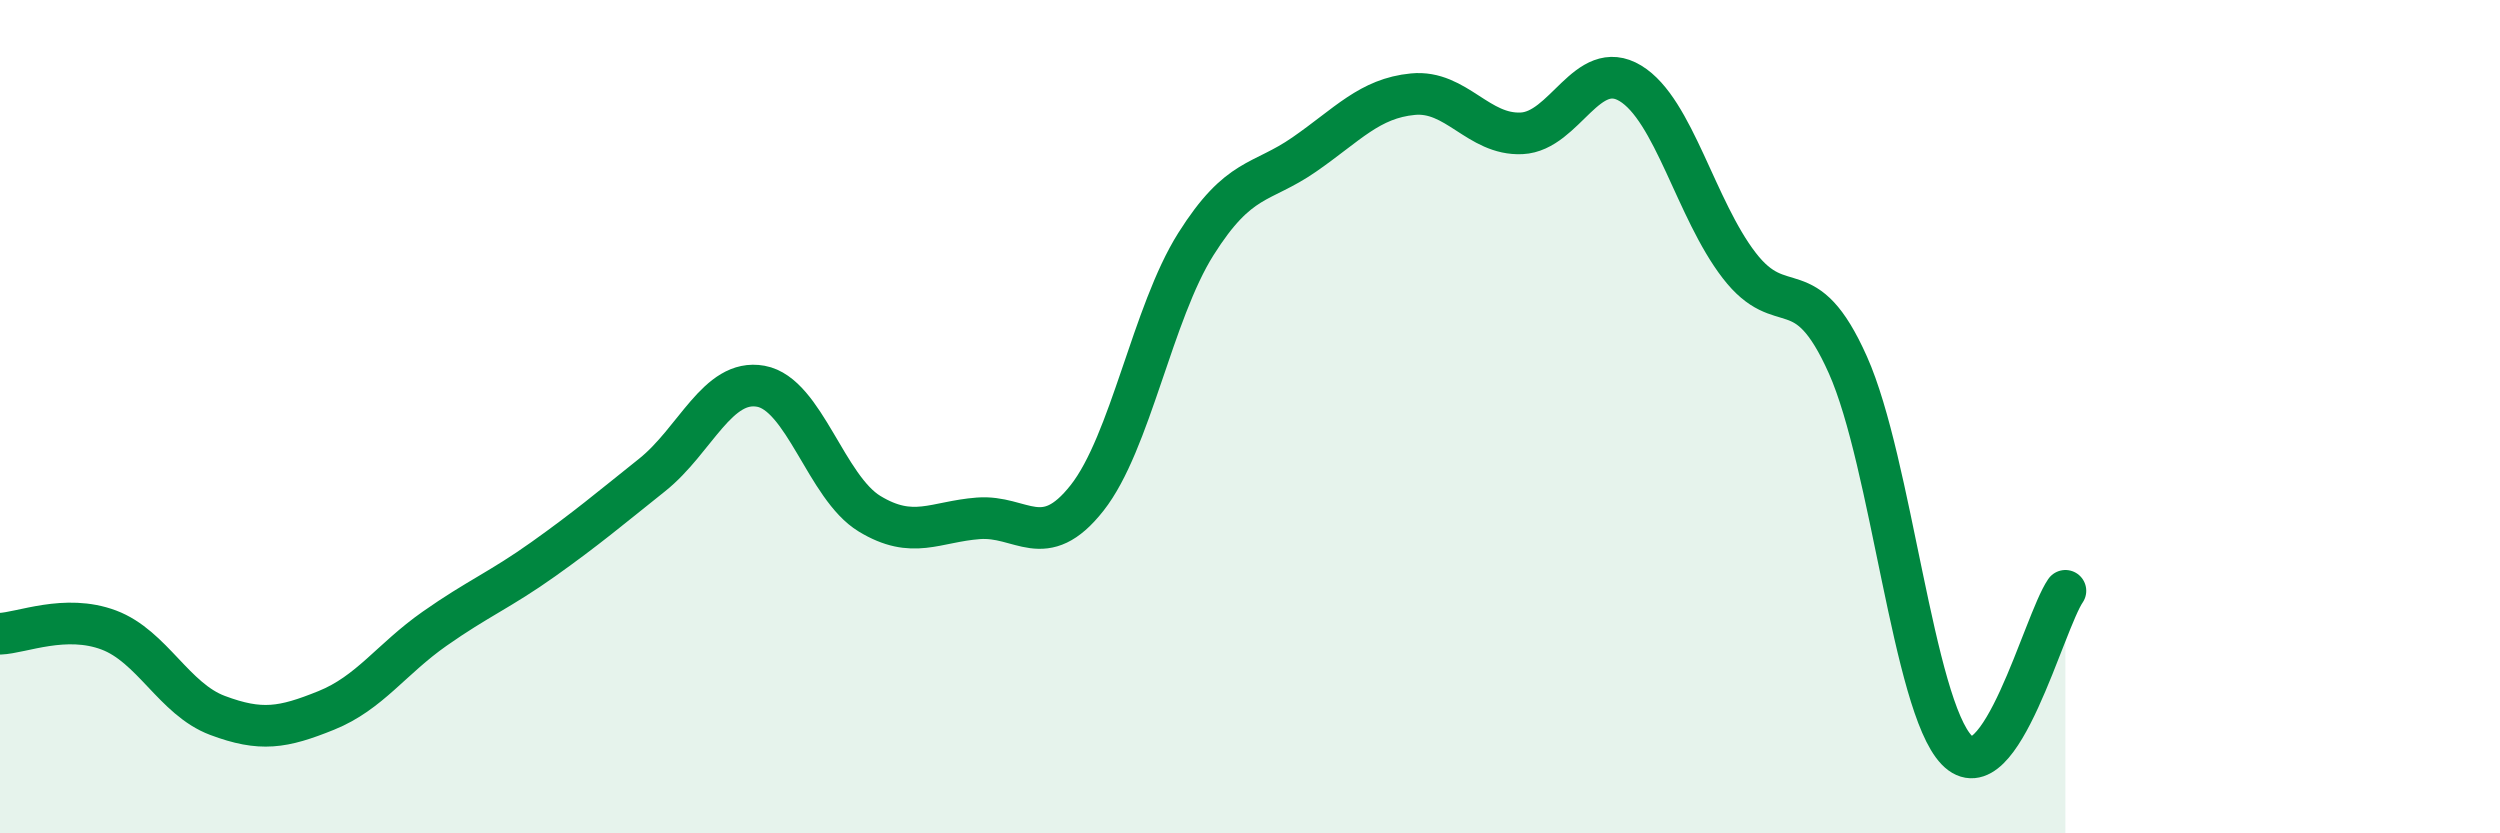 
    <svg width="60" height="20" viewBox="0 0 60 20" xmlns="http://www.w3.org/2000/svg">
      <path
        d="M 0,15.21 C 0.52,15.19 1.57,14.73 2.61,15.12 C 3.65,15.51 4.18,16.78 5.22,17.17 C 6.26,17.56 6.79,17.47 7.83,17.05 C 8.87,16.63 9.39,15.82 10.43,15.09 C 11.47,14.36 12,14.16 13.04,13.42 C 14.08,12.68 14.61,12.23 15.65,11.4 C 16.69,10.57 17.22,9.08 18.26,9.27 C 19.3,9.46 19.83,11.7 20.87,12.33 C 21.91,12.96 22.44,12.52 23.48,12.44 C 24.52,12.36 25.05,13.27 26.09,11.95 C 27.13,10.63 27.66,7.51 28.7,5.86 C 29.74,4.21 30.26,4.43 31.3,3.71 C 32.34,2.99 32.87,2.36 33.91,2.26 C 34.95,2.16 35.48,3.25 36.52,3.2 C 37.56,3.15 38.09,1.37 39.13,2 C 40.17,2.63 40.7,5.02 41.74,6.37 C 42.78,7.72 43.31,6.43 44.35,8.76 C 45.39,11.09 45.92,16.92 46.96,18 C 48,19.08 49.05,14.94 49.57,14.18L49.57 20L0 20Z"
        fill="#008740"
        opacity="0.1"
        stroke-linecap="round"
        stroke-linejoin="round"
      />
      <path
        d="M 0,15.21 C 0.52,15.19 1.57,14.73 2.61,15.12 C 3.65,15.51 4.18,16.78 5.22,17.17 C 6.26,17.56 6.79,17.47 7.83,17.05 C 8.87,16.63 9.39,15.82 10.43,15.09 C 11.47,14.36 12,14.16 13.04,13.42 C 14.08,12.68 14.61,12.23 15.65,11.4 C 16.69,10.57 17.22,9.08 18.26,9.27 C 19.3,9.46 19.83,11.7 20.87,12.33 C 21.91,12.96 22.44,12.52 23.48,12.44 C 24.52,12.36 25.05,13.27 26.09,11.95 C 27.13,10.63 27.66,7.51 28.7,5.86 C 29.74,4.21 30.26,4.43 31.3,3.71 C 32.34,2.99 32.87,2.36 33.91,2.26 C 34.95,2.16 35.48,3.25 36.52,3.2 C 37.56,3.15 38.09,1.37 39.13,2 C 40.17,2.63 40.7,5.02 41.74,6.37 C 42.78,7.72 43.31,6.43 44.35,8.76 C 45.39,11.09 45.92,16.92 46.96,18 C 48,19.08 49.05,14.94 49.57,14.18"
        stroke="#008740"
        stroke-width="1"
        fill="none"
        stroke-linecap="round"
        stroke-linejoin="round"
      />
    </svg>
  
